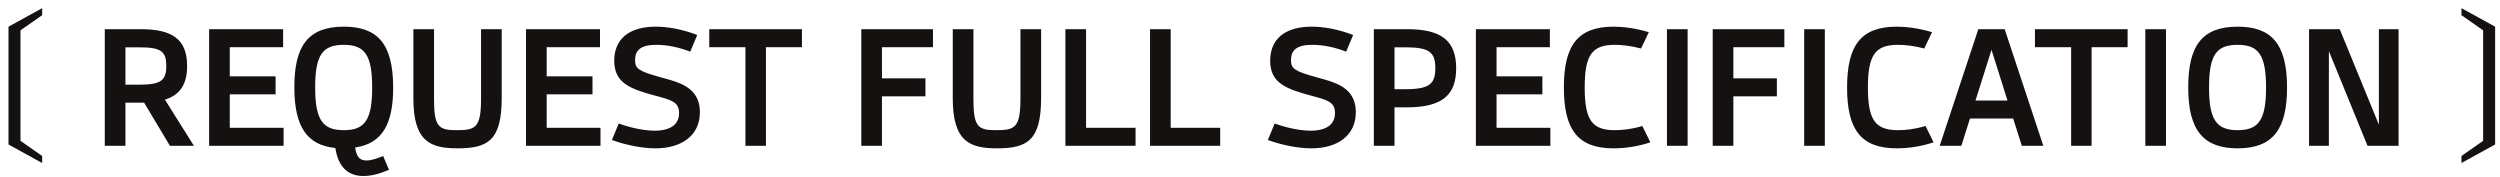 <?xml version="1.0" encoding="UTF-8"?> <svg xmlns="http://www.w3.org/2000/svg" width="240" height="17" viewBox="0 0 240 17" fill="none"><path d="M4.048 15.648L0.816 13.872V2.56L4.048 0.784V1.456L1.968 2.912V13.52L4.048 14.976V15.648ZM18.619 14H16.315L13.835 9.856H12.043V14H10.059V2.8H13.499C16.555 2.8 17.963 3.776 17.963 6.336C17.963 8.032 17.339 9.088 15.835 9.568L18.619 14ZM13.403 8.128C15.435 8.128 15.963 7.728 15.963 6.336C15.963 4.96 15.499 4.544 13.403 4.544H12.043V8.128H13.403ZM22.059 12.272H27.227V14H20.075V2.8H27.179V4.528H22.059V7.328H26.459V9.056H22.059V12.272ZM35.184 15.408C35.568 15.408 36.032 15.28 36.784 14.976L37.344 16.304C36.352 16.72 35.584 16.896 34.896 16.896C33.408 16.896 32.48 16.048 32.192 14.208C29.52 13.936 28.256 12.24 28.256 8.368C28.256 4.4 29.584 2.56 33.008 2.56C36.224 2.56 37.744 4.176 37.744 8.416C37.744 11.904 36.704 13.776 34.096 14.16C34.224 15.072 34.544 15.408 35.184 15.408ZM30.256 8.384C30.256 11.52 30.976 12.496 33.008 12.496C35.008 12.496 35.728 11.536 35.728 8.4C35.728 5.264 35.008 4.304 32.992 4.304C30.976 4.304 30.256 5.264 30.256 8.384ZM43.94 14.24C41.364 14.24 39.684 13.632 39.684 9.456V2.8H41.668V9.6C41.668 12.192 42.148 12.496 43.812 12.496C45.588 12.496 46.164 12.32 46.18 9.6V2.8H48.164V9.456C48.148 13.456 46.868 14.24 43.94 14.24ZM52.481 12.272H57.649V14H50.497V2.8H57.601V4.528H52.481V7.328H56.881V9.056H52.481V12.272ZM62.919 14.24C61.623 14.24 60.071 13.92 58.743 13.44L59.399 11.856C60.855 12.384 62.087 12.544 62.871 12.544C64.375 12.544 65.191 11.936 65.191 10.848C65.191 9.76 64.391 9.584 62.903 9.184C60.455 8.528 58.967 7.952 58.967 5.824C58.967 3.856 60.263 2.56 62.951 2.56C64.039 2.56 65.447 2.784 66.935 3.36L66.263 4.96C65.223 4.56 64.119 4.304 63.015 4.304C61.479 4.304 60.967 4.832 60.967 5.792C60.967 6.592 61.319 6.832 63.383 7.408C65.127 7.888 67.191 8.336 67.191 10.768C67.191 13.04 65.399 14.24 62.919 14.24ZM76.986 2.8V4.528H73.53V14H71.562V4.528H68.09V2.8H76.986ZM89.564 4.528H84.668V7.52H88.844V9.248H84.668V14H82.684V2.8H89.564V4.528ZM95.722 14.24C93.146 14.24 91.466 13.632 91.466 9.456V2.8H93.45V9.6C93.45 12.192 93.93 12.496 95.594 12.496C97.37 12.496 97.946 12.32 97.962 9.6V2.8H99.946V9.456C99.93 13.456 98.65 14.24 95.722 14.24ZM104.262 12.272H109.014V14H102.278V2.8H104.262V12.272ZM112.387 12.272H117.139V14H110.403V2.8H112.387V12.272ZM125.888 14.24C124.592 14.24 123.04 13.92 121.712 13.44L122.368 11.856C123.824 12.384 125.056 12.544 125.84 12.544C127.344 12.544 128.16 11.936 128.16 10.848C128.16 9.76 127.36 9.584 125.872 9.184C123.424 8.528 121.936 7.952 121.936 5.824C121.936 3.856 123.232 2.56 125.92 2.56C127.008 2.56 128.416 2.784 129.904 3.36L129.232 4.96C128.192 4.56 127.088 4.304 125.984 4.304C124.448 4.304 123.936 4.832 123.936 5.792C123.936 6.592 124.288 6.832 126.352 7.408C128.096 7.888 130.16 8.336 130.16 10.768C130.16 13.04 128.368 14.24 125.888 14.24ZM135.056 2.8C138.304 2.8 139.792 3.84 139.792 6.56C139.792 9.104 138.48 10.304 135.056 10.304H133.872V14H131.888V2.8H135.056ZM134.96 8.56C137.264 8.56 137.792 8.016 137.792 6.544C137.792 5.024 137.216 4.544 134.96 4.544H133.872V8.56H134.96ZM143.668 12.272H148.836V14H141.684V2.8H148.788V4.528H143.668V7.328H148.068V9.056H143.668V12.272ZM154.899 14.24C151.443 14.24 150.131 12.416 150.131 8.4C150.131 4.384 151.443 2.56 154.899 2.56C155.843 2.56 156.995 2.704 158.291 3.088L157.539 4.656C156.595 4.4 155.699 4.304 155.027 4.304C152.867 4.304 152.131 5.232 152.131 8.4C152.131 11.568 152.867 12.496 155.027 12.496C155.731 12.496 156.659 12.4 157.667 12.096L158.435 13.664C157.123 14.096 155.907 14.24 154.899 14.24ZM160.028 2.8H162.012V14H160.028V2.8ZM171.299 4.528H166.403V7.52H170.579V9.248H166.403V14H164.419V2.8H171.299V4.528ZM173.2 2.8H175.184V14H173.2V2.8ZM182.087 14.24C178.631 14.24 177.319 12.416 177.319 8.4C177.319 4.384 178.631 2.56 182.087 2.56C183.031 2.56 184.183 2.704 185.479 3.088L184.727 4.656C183.783 4.4 182.887 4.304 182.215 4.304C180.055 4.304 179.319 5.232 179.319 8.4C179.319 11.568 180.055 12.496 182.215 12.496C182.919 12.496 183.847 12.4 184.855 12.096L185.623 13.664C184.311 14.096 183.095 14.24 182.087 14.24ZM194.096 14L193.264 11.376H189.12L188.288 14H186.208L189.92 2.8H192.448L196.16 14H194.096ZM189.648 9.648H192.72L191.184 4.784L189.648 9.648ZM204.251 2.8V4.528H200.795V14H198.827V4.528H195.355V2.8H204.251ZM205.95 2.8H207.934V14H205.95V2.8ZM214.821 14.24C211.605 14.24 210.069 12.608 210.069 8.4C210.069 4.4 211.381 2.56 214.821 2.56C218.037 2.56 219.557 4.192 219.557 8.4C219.557 12.368 218.229 14.24 214.821 14.24ZM214.821 12.496C216.821 12.496 217.541 11.52 217.541 8.4C217.541 5.28 216.821 4.304 214.821 4.304C212.773 4.304 212.069 5.264 212.069 8.4C212.069 11.52 212.789 12.496 214.821 12.496ZM228.373 2.8H230.261V14H227.285L223.573 4.912V14H221.669V2.8H224.613L228.373 11.968V2.8ZM236.3 15.648V14.976L238.38 13.52V2.912L236.3 1.456V0.784L239.532 2.56V13.872L236.3 15.648Z" fill="#151111"></path></svg> 
